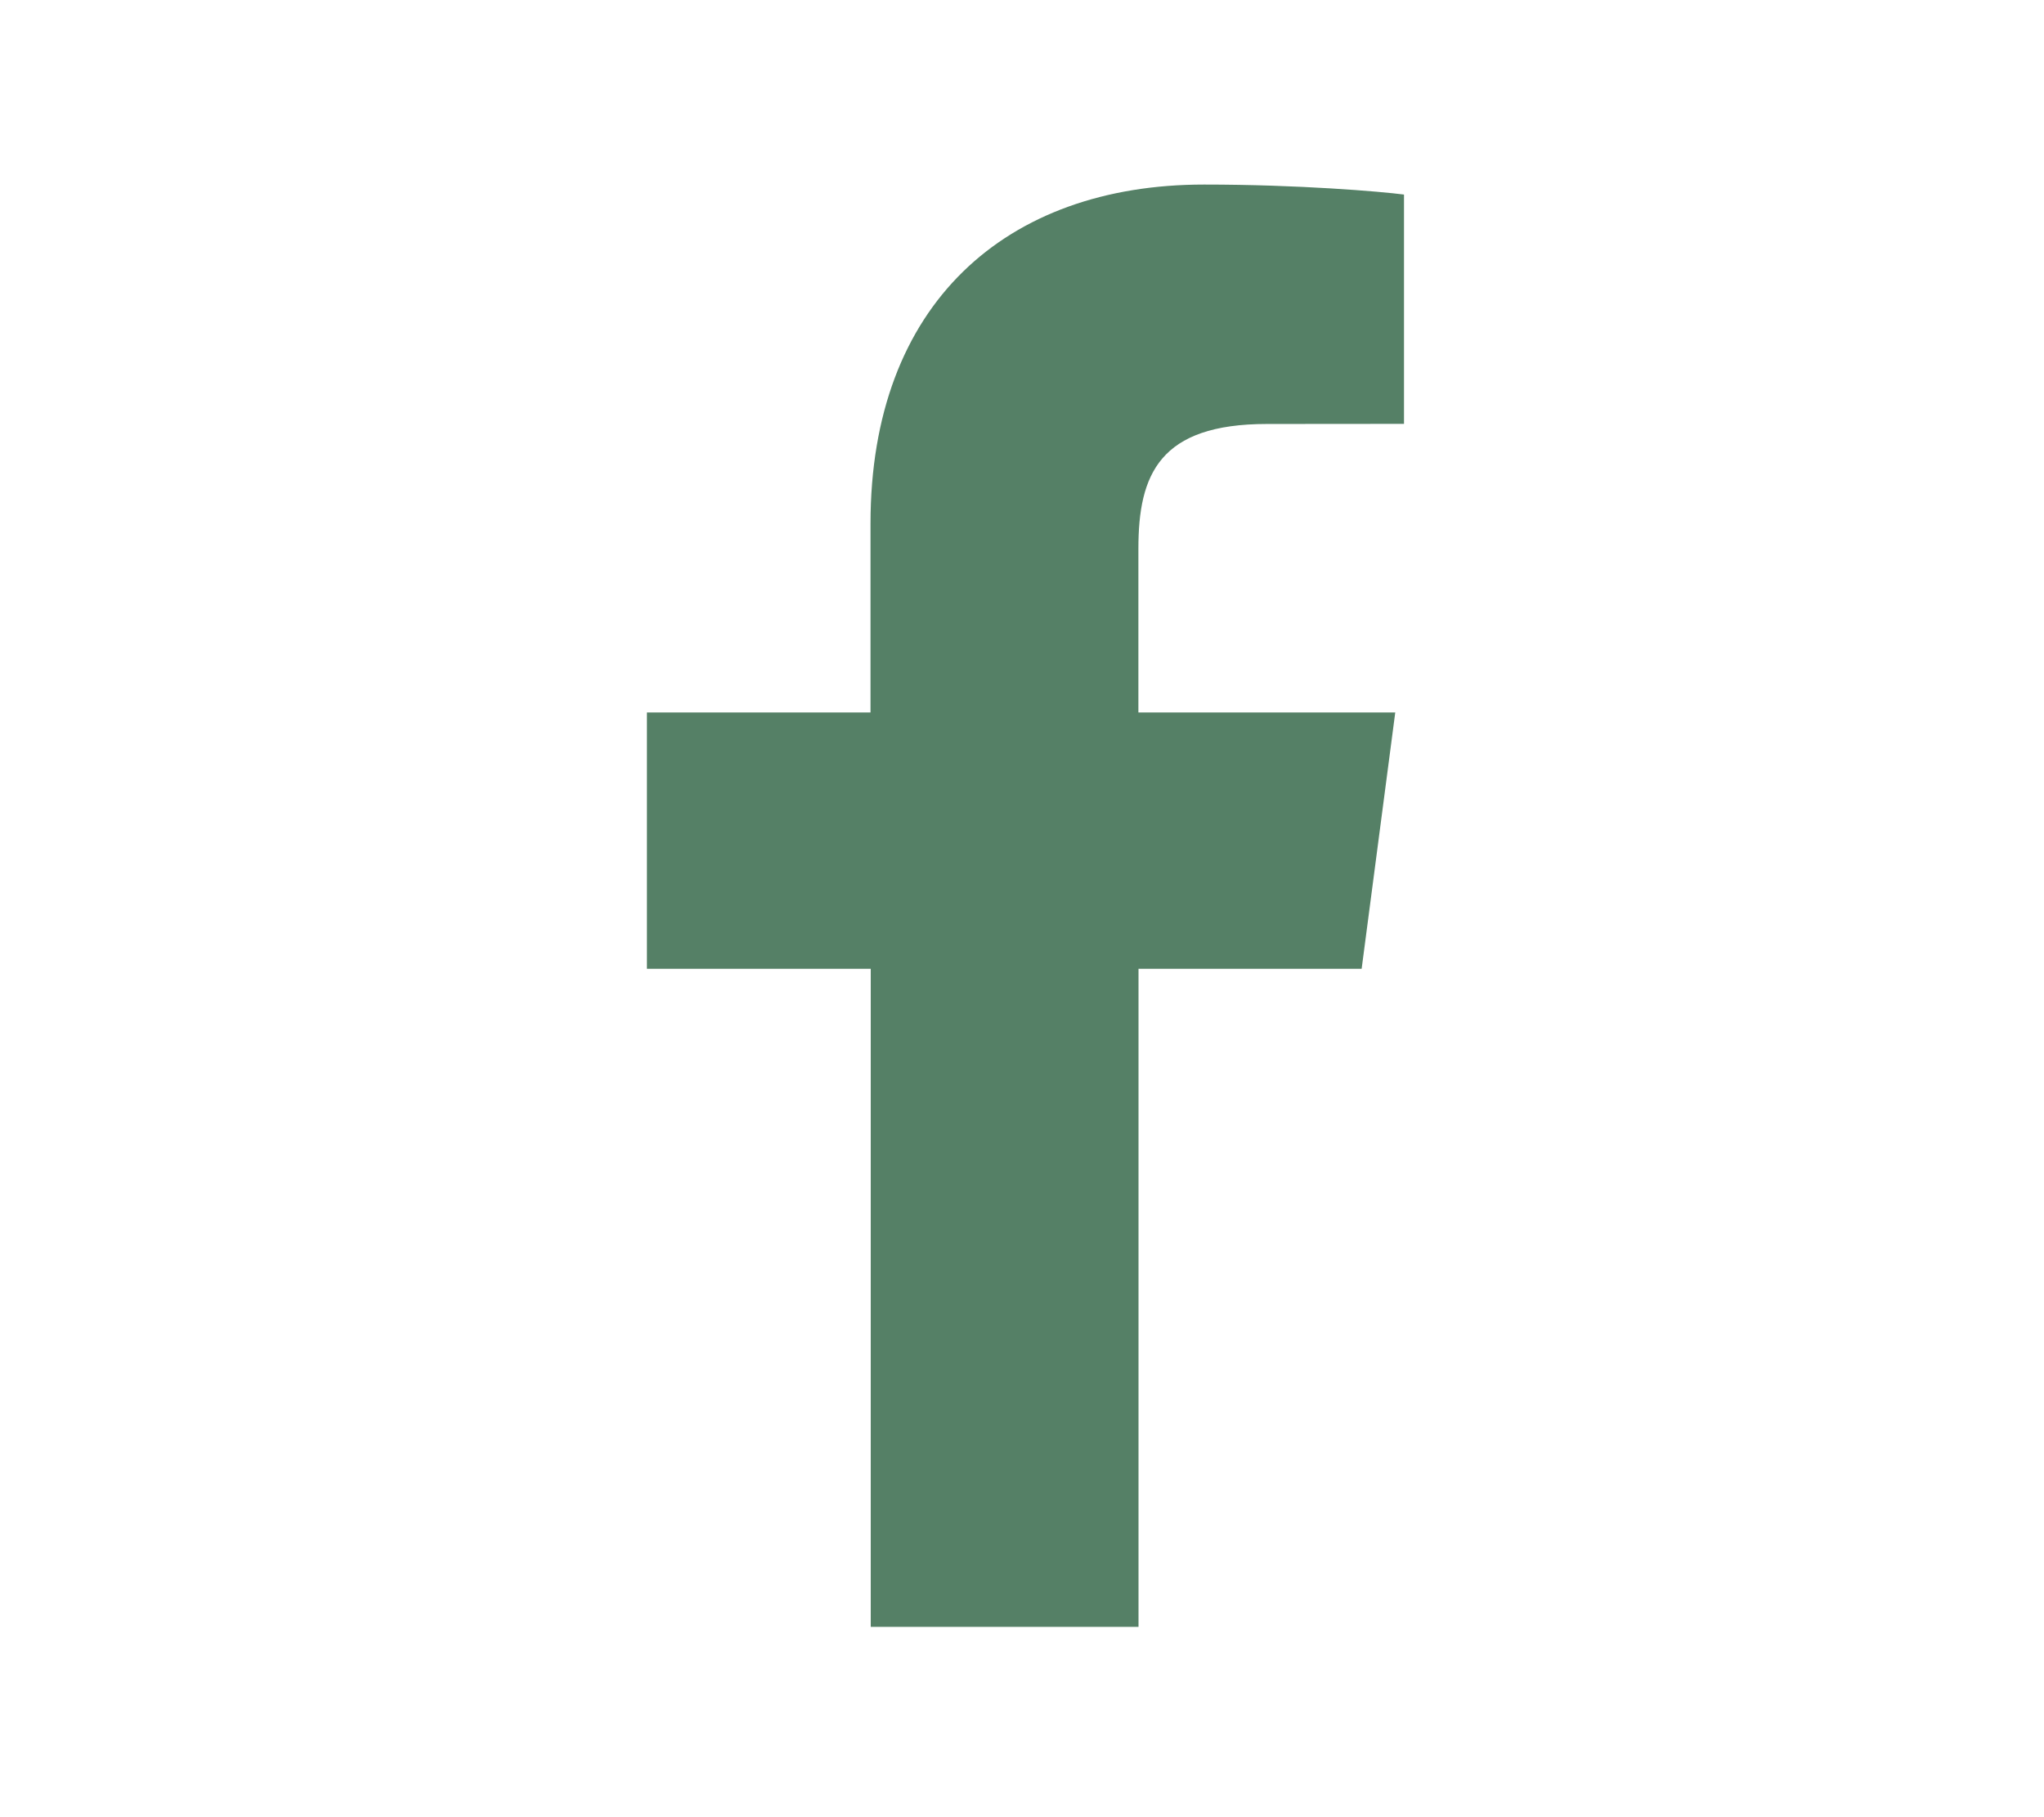 <?xml version="1.0" encoding="utf-8"?>
<!-- Generator: Adobe Illustrator 17.0.0, SVG Export Plug-In . SVG Version: 6.00 Build 0)  -->
<!DOCTYPE svg PUBLIC "-//W3C//DTD SVG 1.1//EN" "http://www.w3.org/Graphics/SVG/1.1/DTD/svg11.dtd">
<svg version="1.1" id="Livello_1" xmlns="http://www.w3.org/2000/svg" xmlns:xlink="http://www.w3.org/1999/xlink" x="0px" y="0px"
	 width="18px" height="16px" viewBox="-0.031 -2.219 18 16" enable-background="new -0.031 -2.219 18 16" xml:space="preserve">
<g display="none">
	<g display="inline">
		<path fill="#558066" d="M9.694,2.367C9.208,2.854,8.731,3.332,8.249,3.815C8.236,3.806,8.217,3.795,8.2,3.78
			C7.183,2.847,5.534,2.856,4.456,3.816C2.809,5.282,3.242,7.995,5.276,8.81c1.07,0.429,2.095,0.29,3.008-0.444
			C8.664,8.06,8.922,7.575,9.01,7.075c-0.052,0-0.102,0-0.151,0c-0.779-0.001-1.559-0.007-2.338,0c-0.145,0-0.178-0.044-0.176-0.182
			c0.007-0.569,0.002-1.139,0.002-1.708c0-0.037,0.004-0.073,0.007-0.13c0.053,0,0.103,0,0.152,0c1.461,0,2.921,0.002,4.382-0.003
			c0.132,0,0.171,0.042,0.19,0.168c0.173,1.159,0.067,2.281-0.457,3.341c-0.595,1.203-1.56,1.972-2.852,2.311
			c-1.33,0.349-2.624,0.234-3.83-0.449C2.496,9.605,1.647,8.356,1.41,6.715c-0.37-2.557,1.373-5.03,3.919-5.539
			c1.585-0.317,3.024,0.026,4.264,1.096C9.631,2.305,9.666,2.341,9.694,2.367z"/>
		<path fill="#558066" d="M17.072,6.437c-0.59,0-1.158,0-1.74,0c0,0.582,0,1.153,0,1.738c-0.063,0.004-0.112,0.01-0.161,0.011
			c-0.317,0.001-0.635-0.004-0.952,0.004c-0.121,0.003-0.162-0.03-0.16-0.156c0.007-0.476,0.003-0.952,0.004-1.427
			c0-0.05,0-0.1,0-0.163c-0.583,0-1.151,0-1.733,0c-0.003-0.057-0.008-0.102-0.008-0.147c-0.001-0.327,0.004-0.653-0.003-0.98
			c-0.003-0.112,0.033-0.145,0.142-0.144c0.471,0.004,0.942,0.001,1.414,0.001c0.055,0,0.11,0,0.178,0
			c0.003-0.069,0.007-0.123,0.007-0.177c0-0.471,0.003-0.942-0.003-1.414c-0.001-0.114,0.029-0.155,0.148-0.153
			c0.367,0.007,0.735,0.002,1.118,0.002c0,0.586,0,1.157,0,1.743c0.071,0,0.126,0,0.18,0c0.476,0,0.952,0.002,1.427-0.003
			c0.118-0.001,0.147,0.036,0.144,0.154C17.066,5.69,17.072,6.054,17.072,6.437z"/>
	</g>
</g>
<path display="none" fill="#558066" d="M16.104,4.001c-1.582-0.031-2.64,0.869-3.177,2.703c0.288-0.122,0.567-0.186,0.84-0.19
	c0.577-0.007,0.835,0.313,0.776,0.962c-0.029,0.393-0.276,0.968-0.741,1.725c-0.467,0.758-0.819,1.137-1.055,1.14
	c-0.307,0.004-0.594-0.573-0.865-1.729c-0.09-0.34-0.254-1.208-0.491-2.605c-0.222-1.294-0.773-1.893-1.655-1.796
	C9.363,4.25,8.808,4.599,8.069,5.257C7.531,5.758,6.985,6.261,6.43,6.763l0.544,0.683C7.479,7.08,7.776,6.898,7.858,6.897
	c0.391-0.005,0.765,0.604,1.121,1.827c0.319,1.123,0.642,2.245,0.962,3.367c0.472,1.222,1.042,1.829,1.703,1.821
	c1.07-0.014,2.367-1.037,3.886-3.07c1.47-1.947,2.222-3.475,2.26-4.586C17.839,4.772,17.278,4.02,16.104,4.001L16.104,4.001z"/>
<path display="none" fill="#558066" d="M14.713,2.499c-0.423,0.188-0.877,0.315-1.354,0.373c0.487-0.292,0.863-0.754,1.037-1.304
	c-0.454,0.27-0.958,0.466-1.497,0.572c-0.43-0.458-1.043-0.744-1.72-0.744c-1.301,0-2.358,1.056-2.358,2.357
	c0,0.185,0.021,0.365,0.062,0.536c-1.96-0.098-3.697-1.036-4.858-2.463c-0.202,0.349-0.32,0.754-0.32,1.186
	c0,0.817,0.415,1.538,1.049,1.96c-0.387-0.011-0.75-0.117-1.067-0.294v0.03c0,1.141,0.813,2.094,1.89,2.31
	C5.379,7.071,5.169,7.102,4.956,7.102c-0.153,0-0.298-0.015-0.444-0.042c0.301,0.936,1.172,1.616,2.202,1.636
	C5.908,9.328,4.891,9.704,3.786,9.704c-0.188,0-0.378-0.011-0.561-0.033c1.043,0.668,2.281,1.059,3.615,1.059
	c4.334,0,6.703-3.59,6.703-6.704c0-0.102-0.002-0.202-0.005-0.306C13.997,3.389,14.395,2.973,14.713,2.499"/>
<path fill="#558066" d="M11.96,6.311l0.296-2.257H9.994V2.612c0-0.654,0.185-1.098,1.133-1.098l1.206-0.001v-2.019
	c-0.208-0.027-0.927-0.088-1.761-0.088c-1.745,0-2.937,1.052-2.937,2.984v1.664H5.666v2.257h1.971v5.794h2.358V6.311H11.96"/>
</svg>

